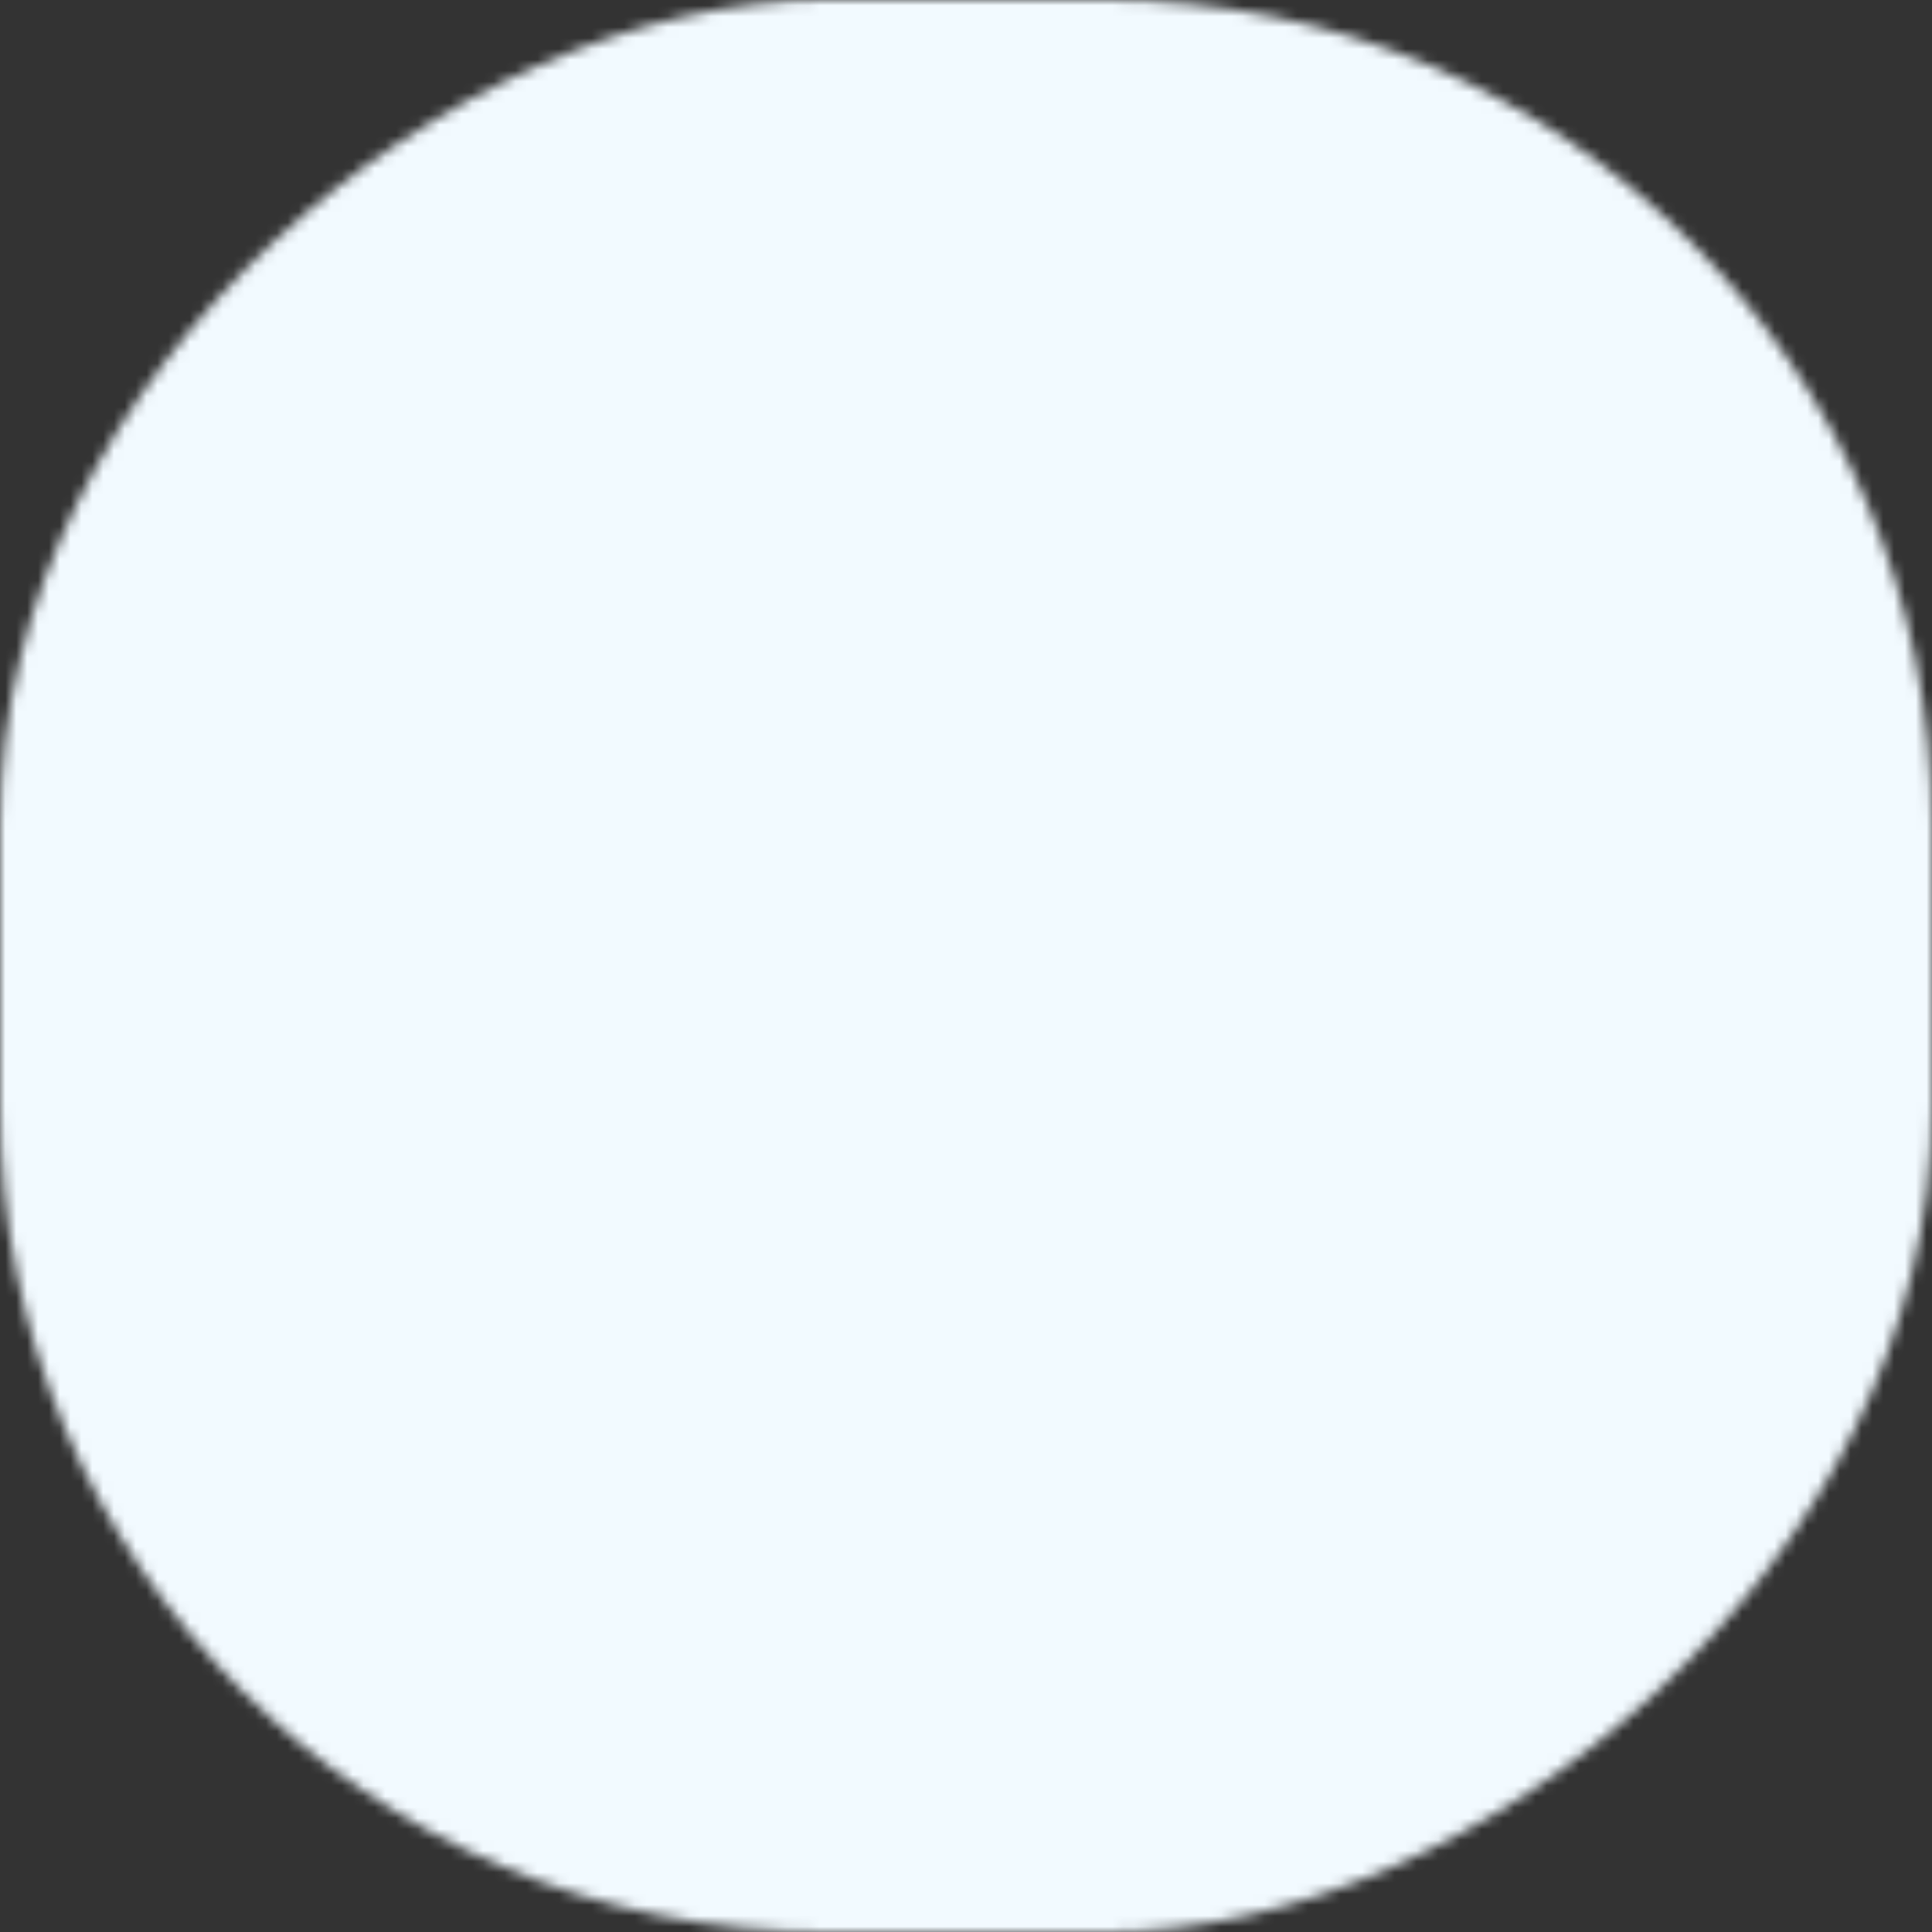 <svg width="178" height="178" viewBox="0 0 178 178" fill="none" xmlns="http://www.w3.org/2000/svg">
<rect x="0" y="0" width="178" height="178" fill="#333333" stroke="none"/>
<mask id="mask0_435_18424" style="mask-type:alpha" maskUnits="userSpaceOnUse" x="0" y="0" width="178" height="178">
<rect x="178" width="178" height="178" rx="76" transform="rotate(90 178 0)" fill="#FFC670"/>
</mask>
<g mask="url(#mask0_435_18424)">
<rect x="178" width="178" height="178" transform="rotate(90 178 0)" fill="#F2FAFF"/>
</g>
</svg>
